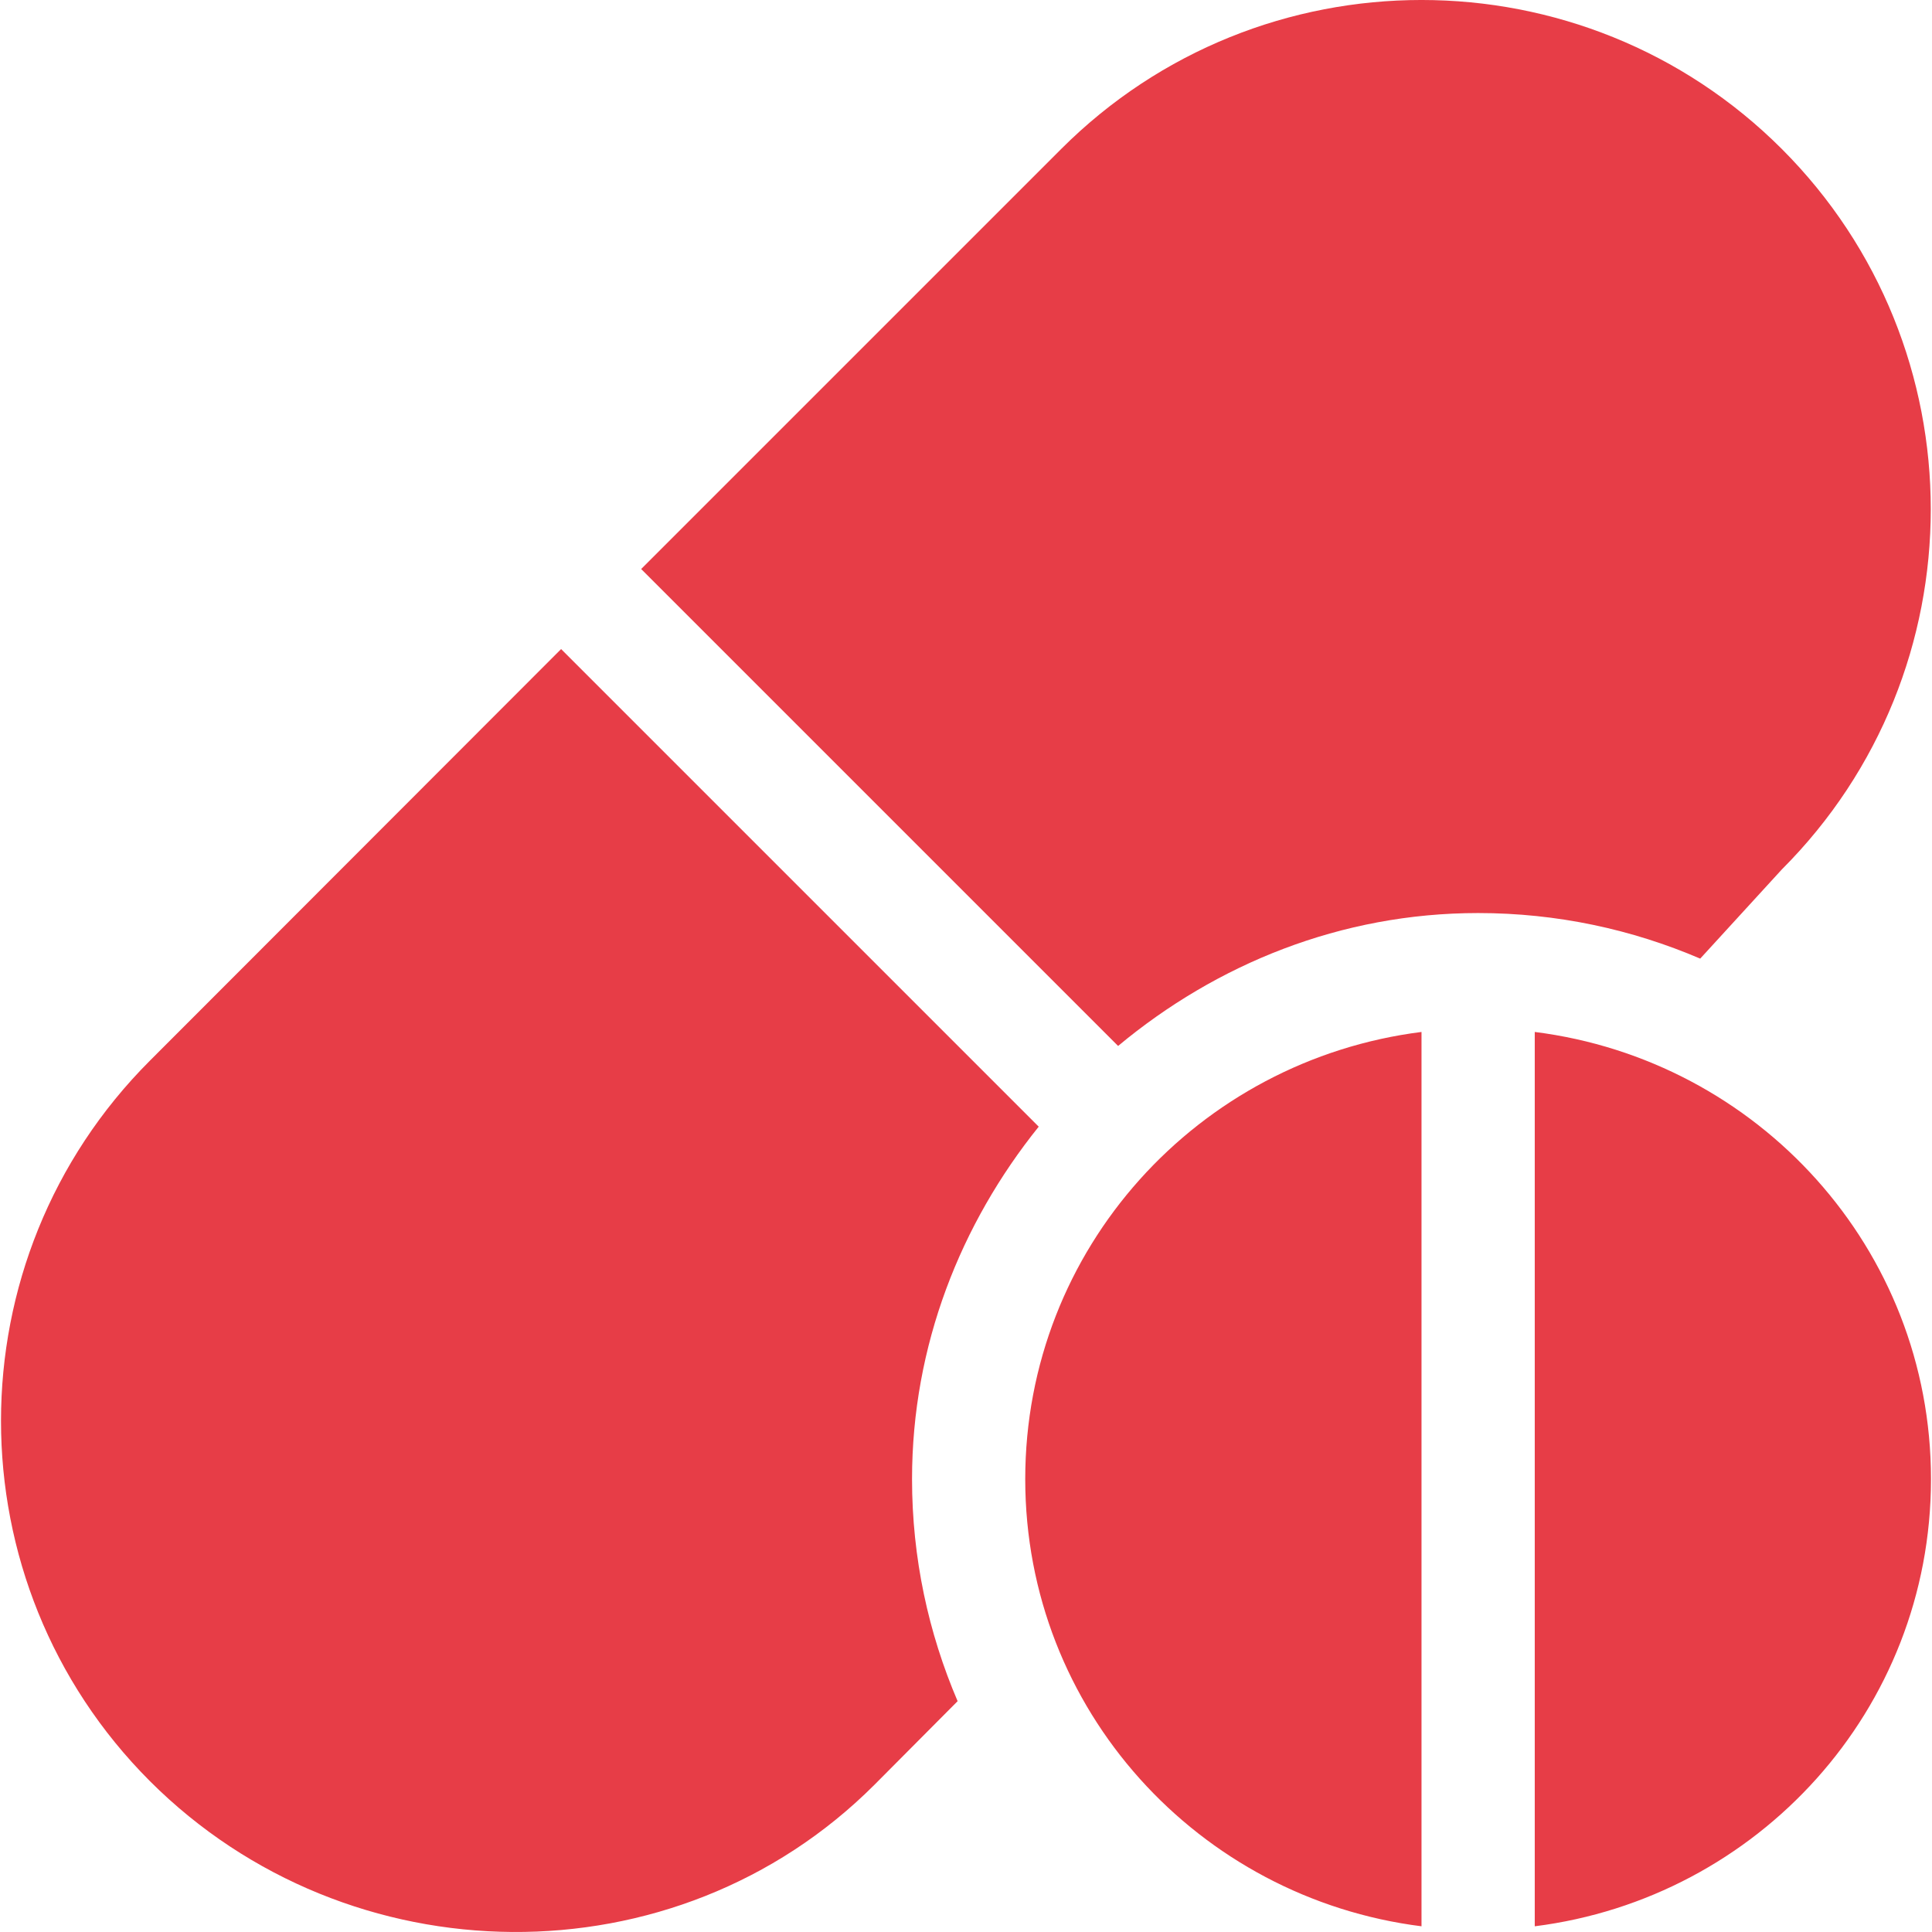 <svg width="44" height="44" viewBox="0 0 44 44" fill="none" xmlns="http://www.w3.org/2000/svg">
<g clip-path="url(#clip0_32_285)">
<path d="M40.579 3.392C36.054 -1.131 28.694 -1.131 24.169 3.392L14.602 12.959L25.464 23.821C27.7 21.959 30.534 20.794 33.663 20.794C35.459 20.794 37.167 21.166 38.721 21.832L40.579 19.802C45.103 15.278 45.103 7.917 40.579 3.392ZM23.656 25.659L12.779 14.782L3.415 24.155C-1.108 28.678 -1.108 36.04 3.415 40.565C7.94 45.087 15.386 45.173 19.911 40.651L21.809 38.743C21.144 37.189 20.771 35.481 20.771 33.686C20.771 30.637 21.88 27.869 23.656 25.659ZM23.349 33.686C23.349 38.941 27.293 43.229 32.374 43.87V23.502C27.293 24.143 23.349 28.431 23.349 33.686ZM34.953 23.502V43.87C40.033 43.229 43.977 38.941 43.977 33.686C43.977 28.431 40.033 24.143 34.953 23.502Z" fill="#E73D47"/>
</g>
<defs>
<clipPath id="clip0_32_285">
<rect width="44" height="44" fill="white"/>
</clipPath>
</defs>
</svg>
